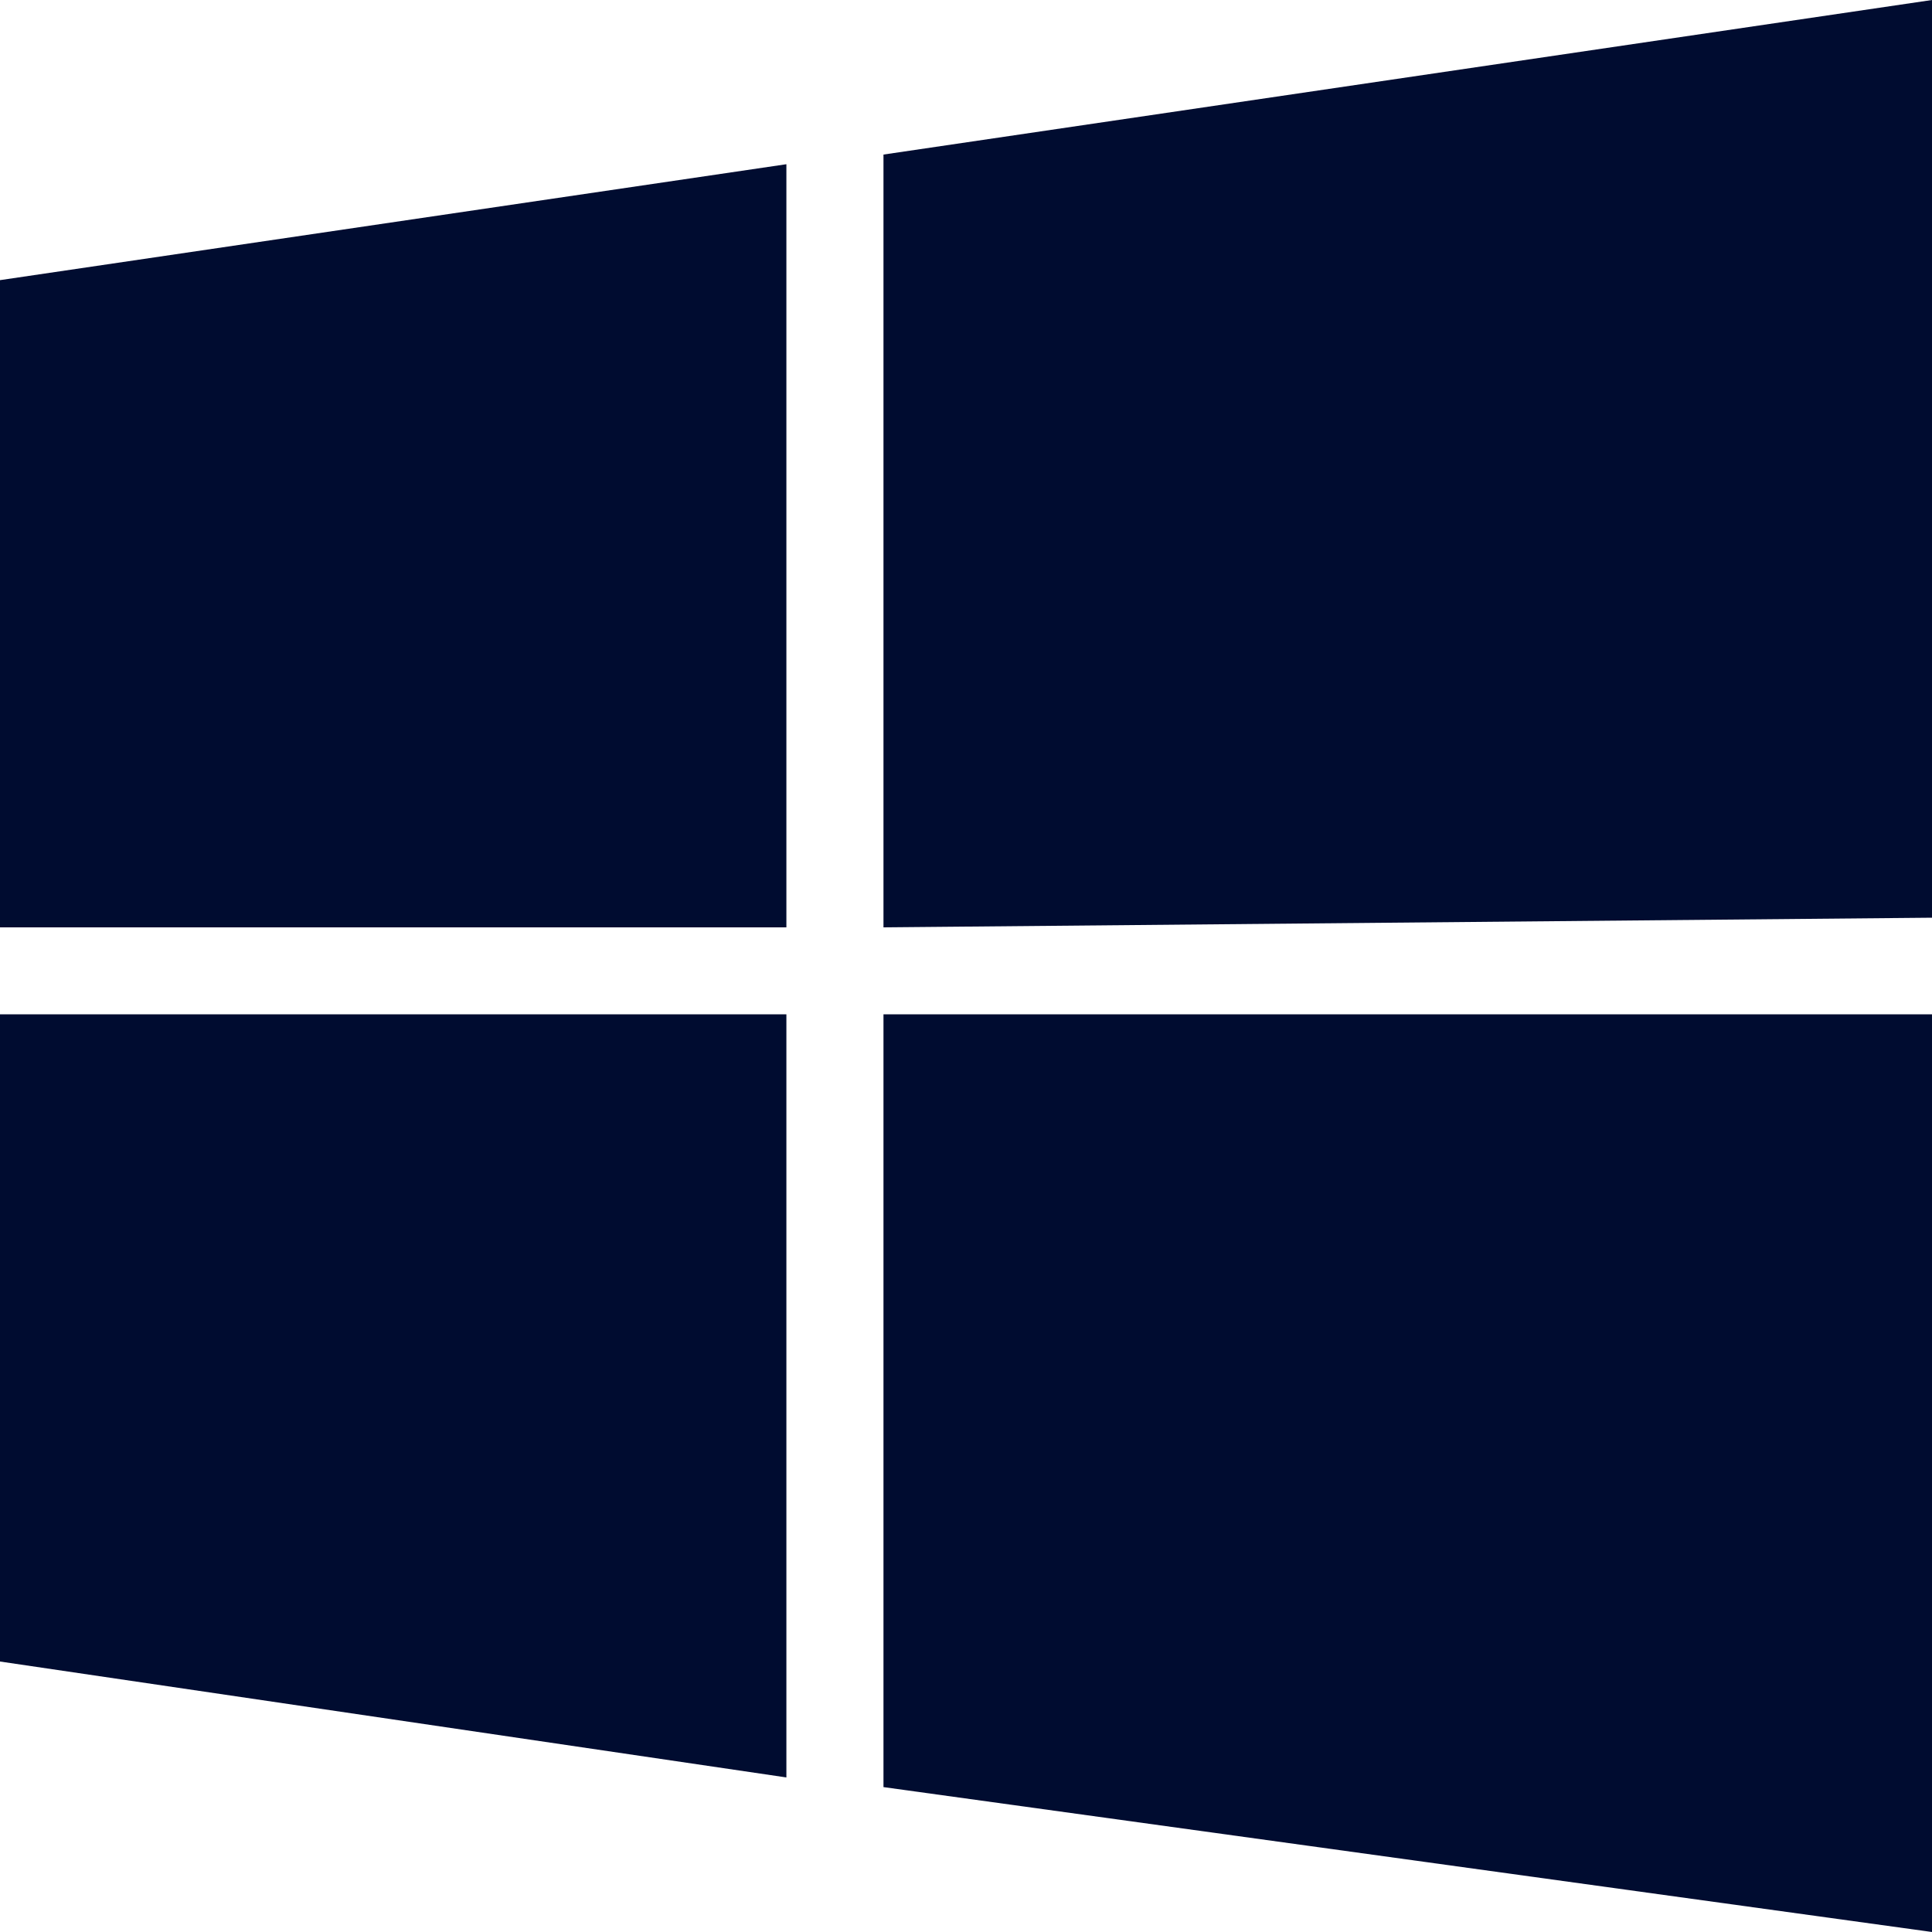 <svg height="1000" viewBox="0 0 1000 1000" width="1000" xmlns="http://www.w3.org/2000/svg"><path d="m0 525v335l407.035 60v-395m0-440-407.035 60v335h407.035m592.965-5v-475l-542.714 80v400m0 445 542.714 75v-475h-542.714" fill="#000c30"/></svg>